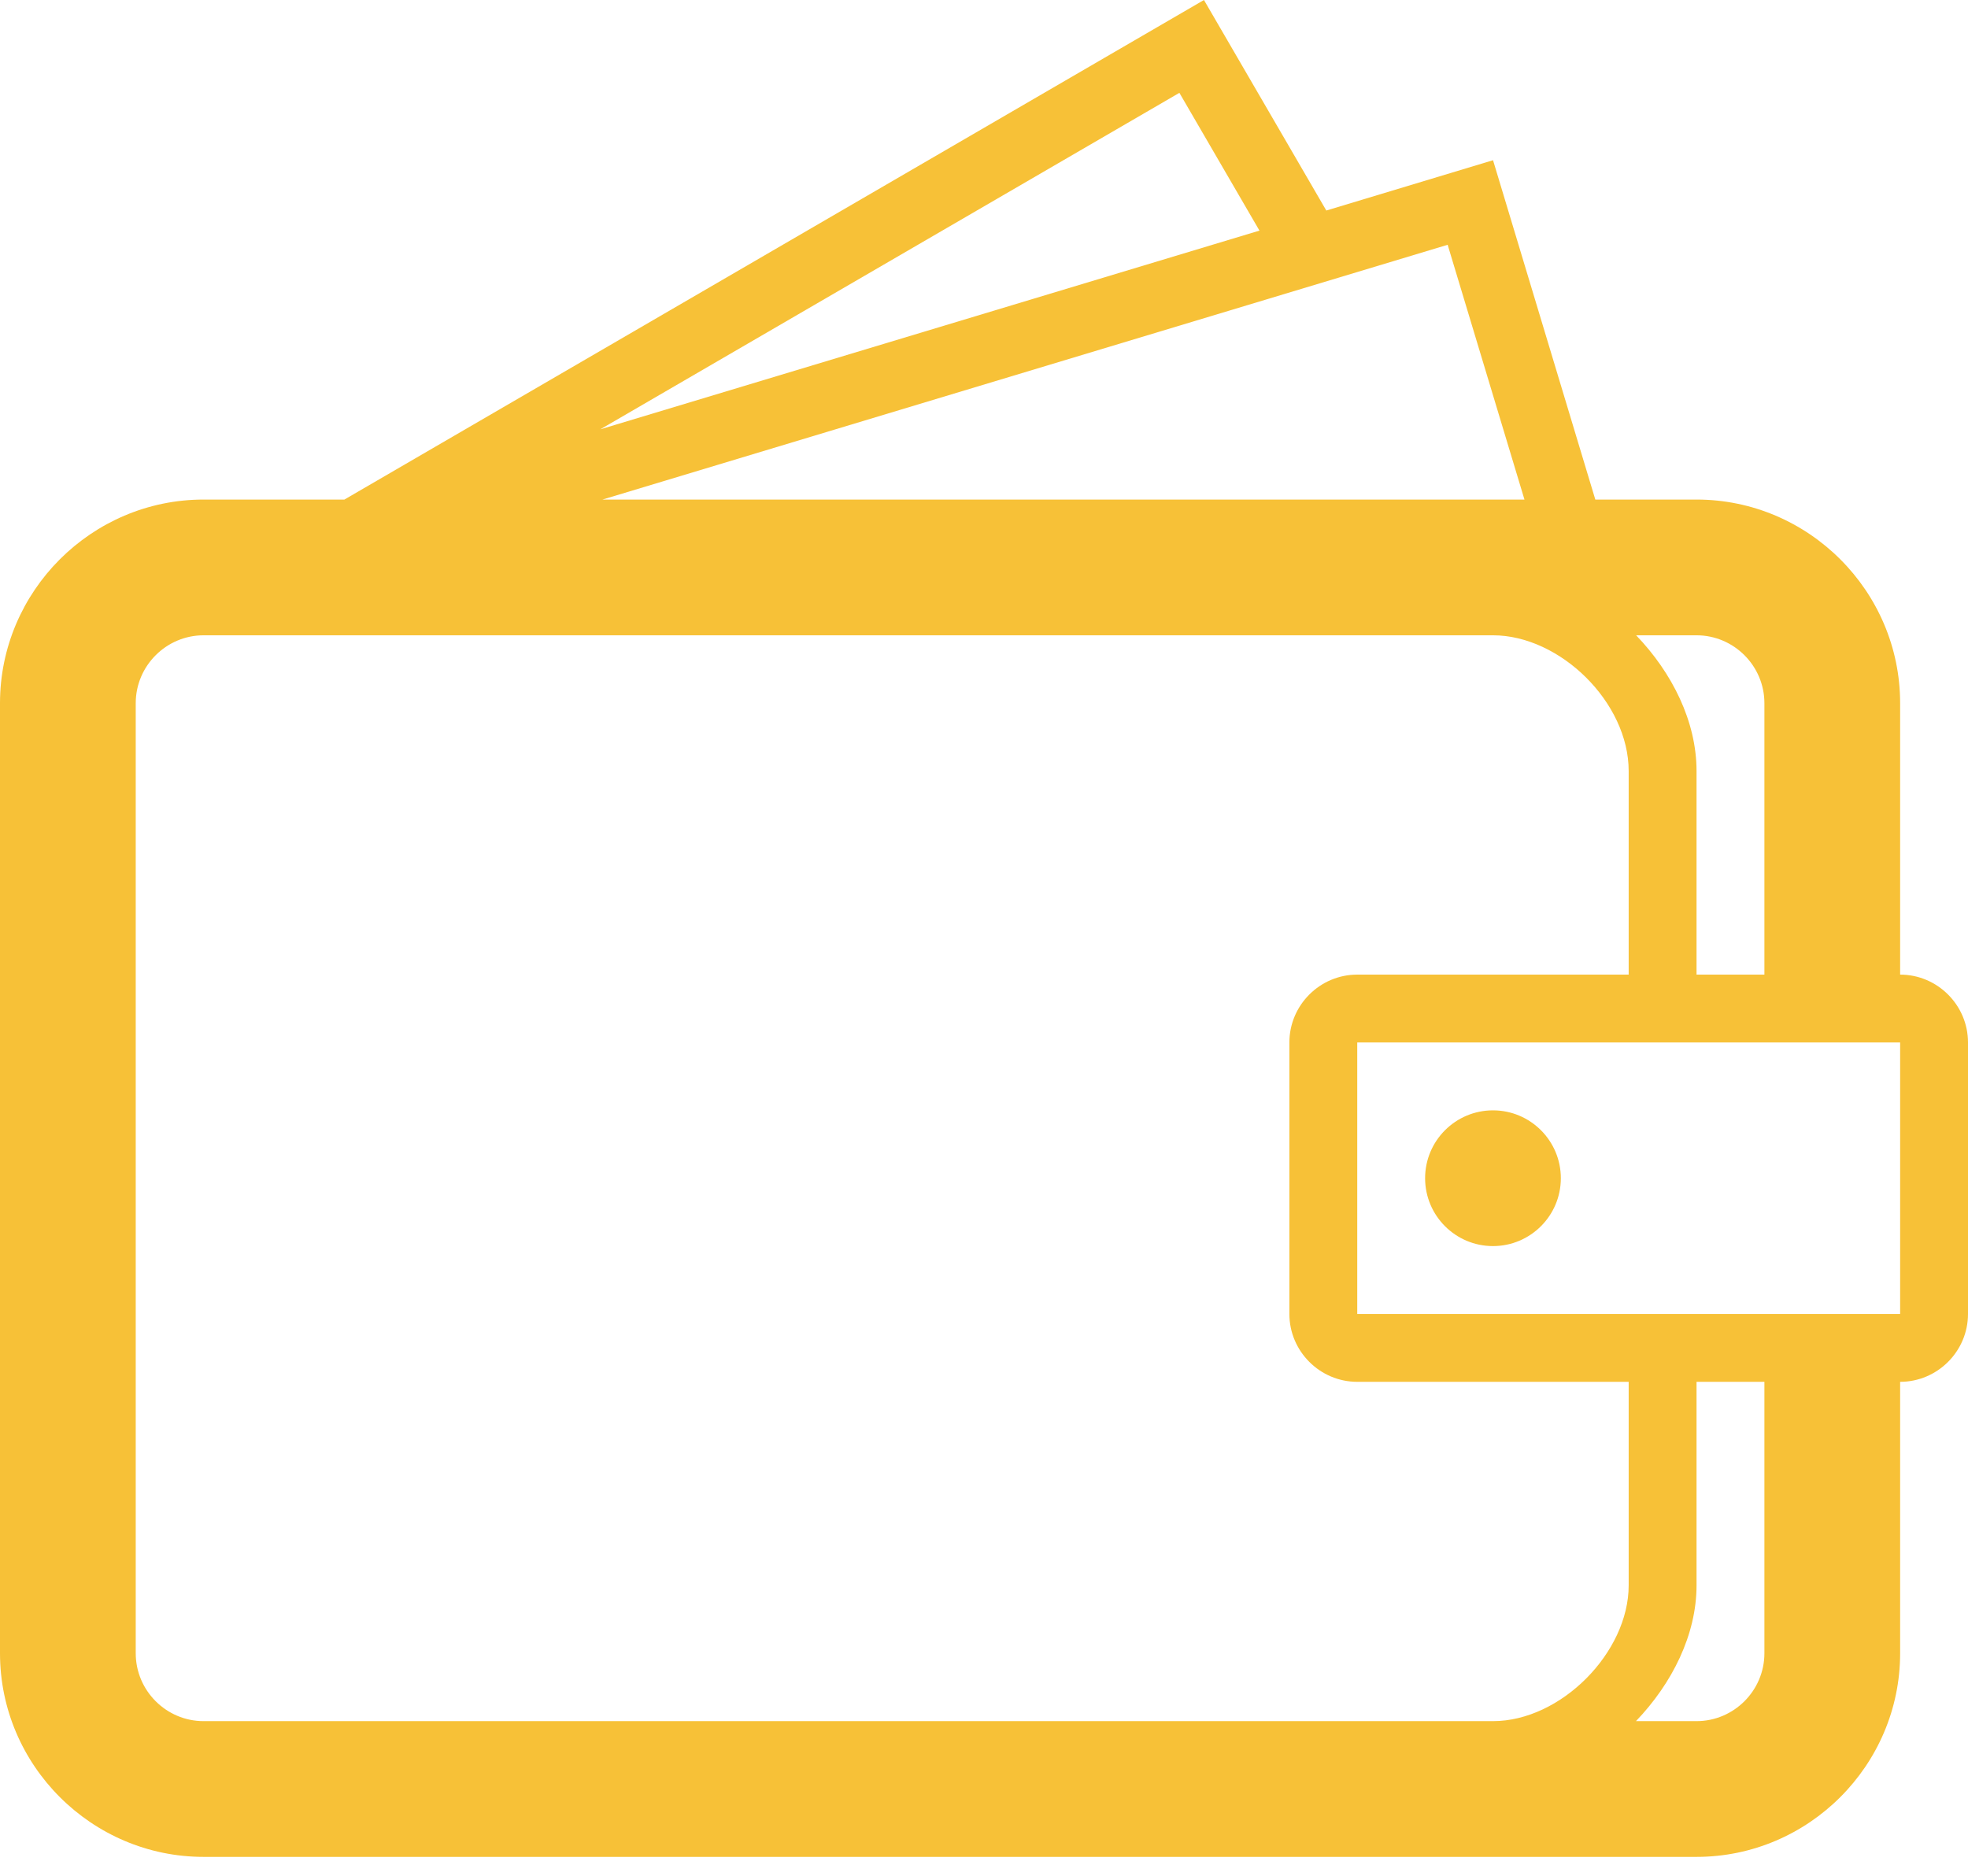 <svg width="64" height="61" viewBox="0 0 64 61" fill="none" xmlns="http://www.w3.org/2000/svg">
<path fill-rule="evenodd" clip-rule="evenodd" d="M44.138 42.728H61.793V33.9H44.138V42.728ZM57.379 53.762C57.379 54.976 56.386 55.969 55.172 55.969H53.202C54.378 54.744 55.172 53.157 55.172 51.555V44.935H57.379V53.762ZM52.965 51.555C52.965 53.736 50.759 55.969 48.552 55.969H6.621C5.407 55.969 4.414 54.976 4.414 53.762V22.866C4.414 21.652 5.407 20.659 6.621 20.659H46.345H48.552C50.732 20.659 52.965 22.839 52.965 25.073V31.693H44.138C42.924 31.693 41.931 32.686 41.931 33.9V42.728C41.931 43.941 42.924 44.935 44.138 44.935H52.965V51.555ZM38.354 3.019L40.958 7.499L19.522 13.961L38.354 3.019ZM47.078 7.96L49.576 16.245H19.593L47.078 7.96ZM55.172 20.659C56.386 20.659 57.379 21.652 57.379 22.866V31.693H55.172V25.073C55.172 23.462 54.38 21.879 53.208 20.659H55.172ZM61.793 31.693V22.866C61.793 19.224 58.814 16.245 55.172 16.245H51.88L48.554 5.21L43.132 6.846L39.153 0L11.2 16.245H6.621C2.979 16.245 0 19.224 0 22.866V53.762C0 57.404 2.979 60.383 6.621 60.383H55.172C58.814 60.383 61.793 57.404 61.793 53.762V44.935C63.007 44.935 64 43.941 64 42.728V33.9C64 32.686 63.007 31.693 61.793 31.693ZM48.552 40.521C49.77 40.521 50.759 39.532 50.759 38.314C50.759 37.096 49.77 36.107 48.552 36.107C47.334 36.107 46.345 37.096 46.345 38.314C46.345 39.532 47.334 40.521 48.552 40.521Z" fill="#F7C137"/>
</svg>
